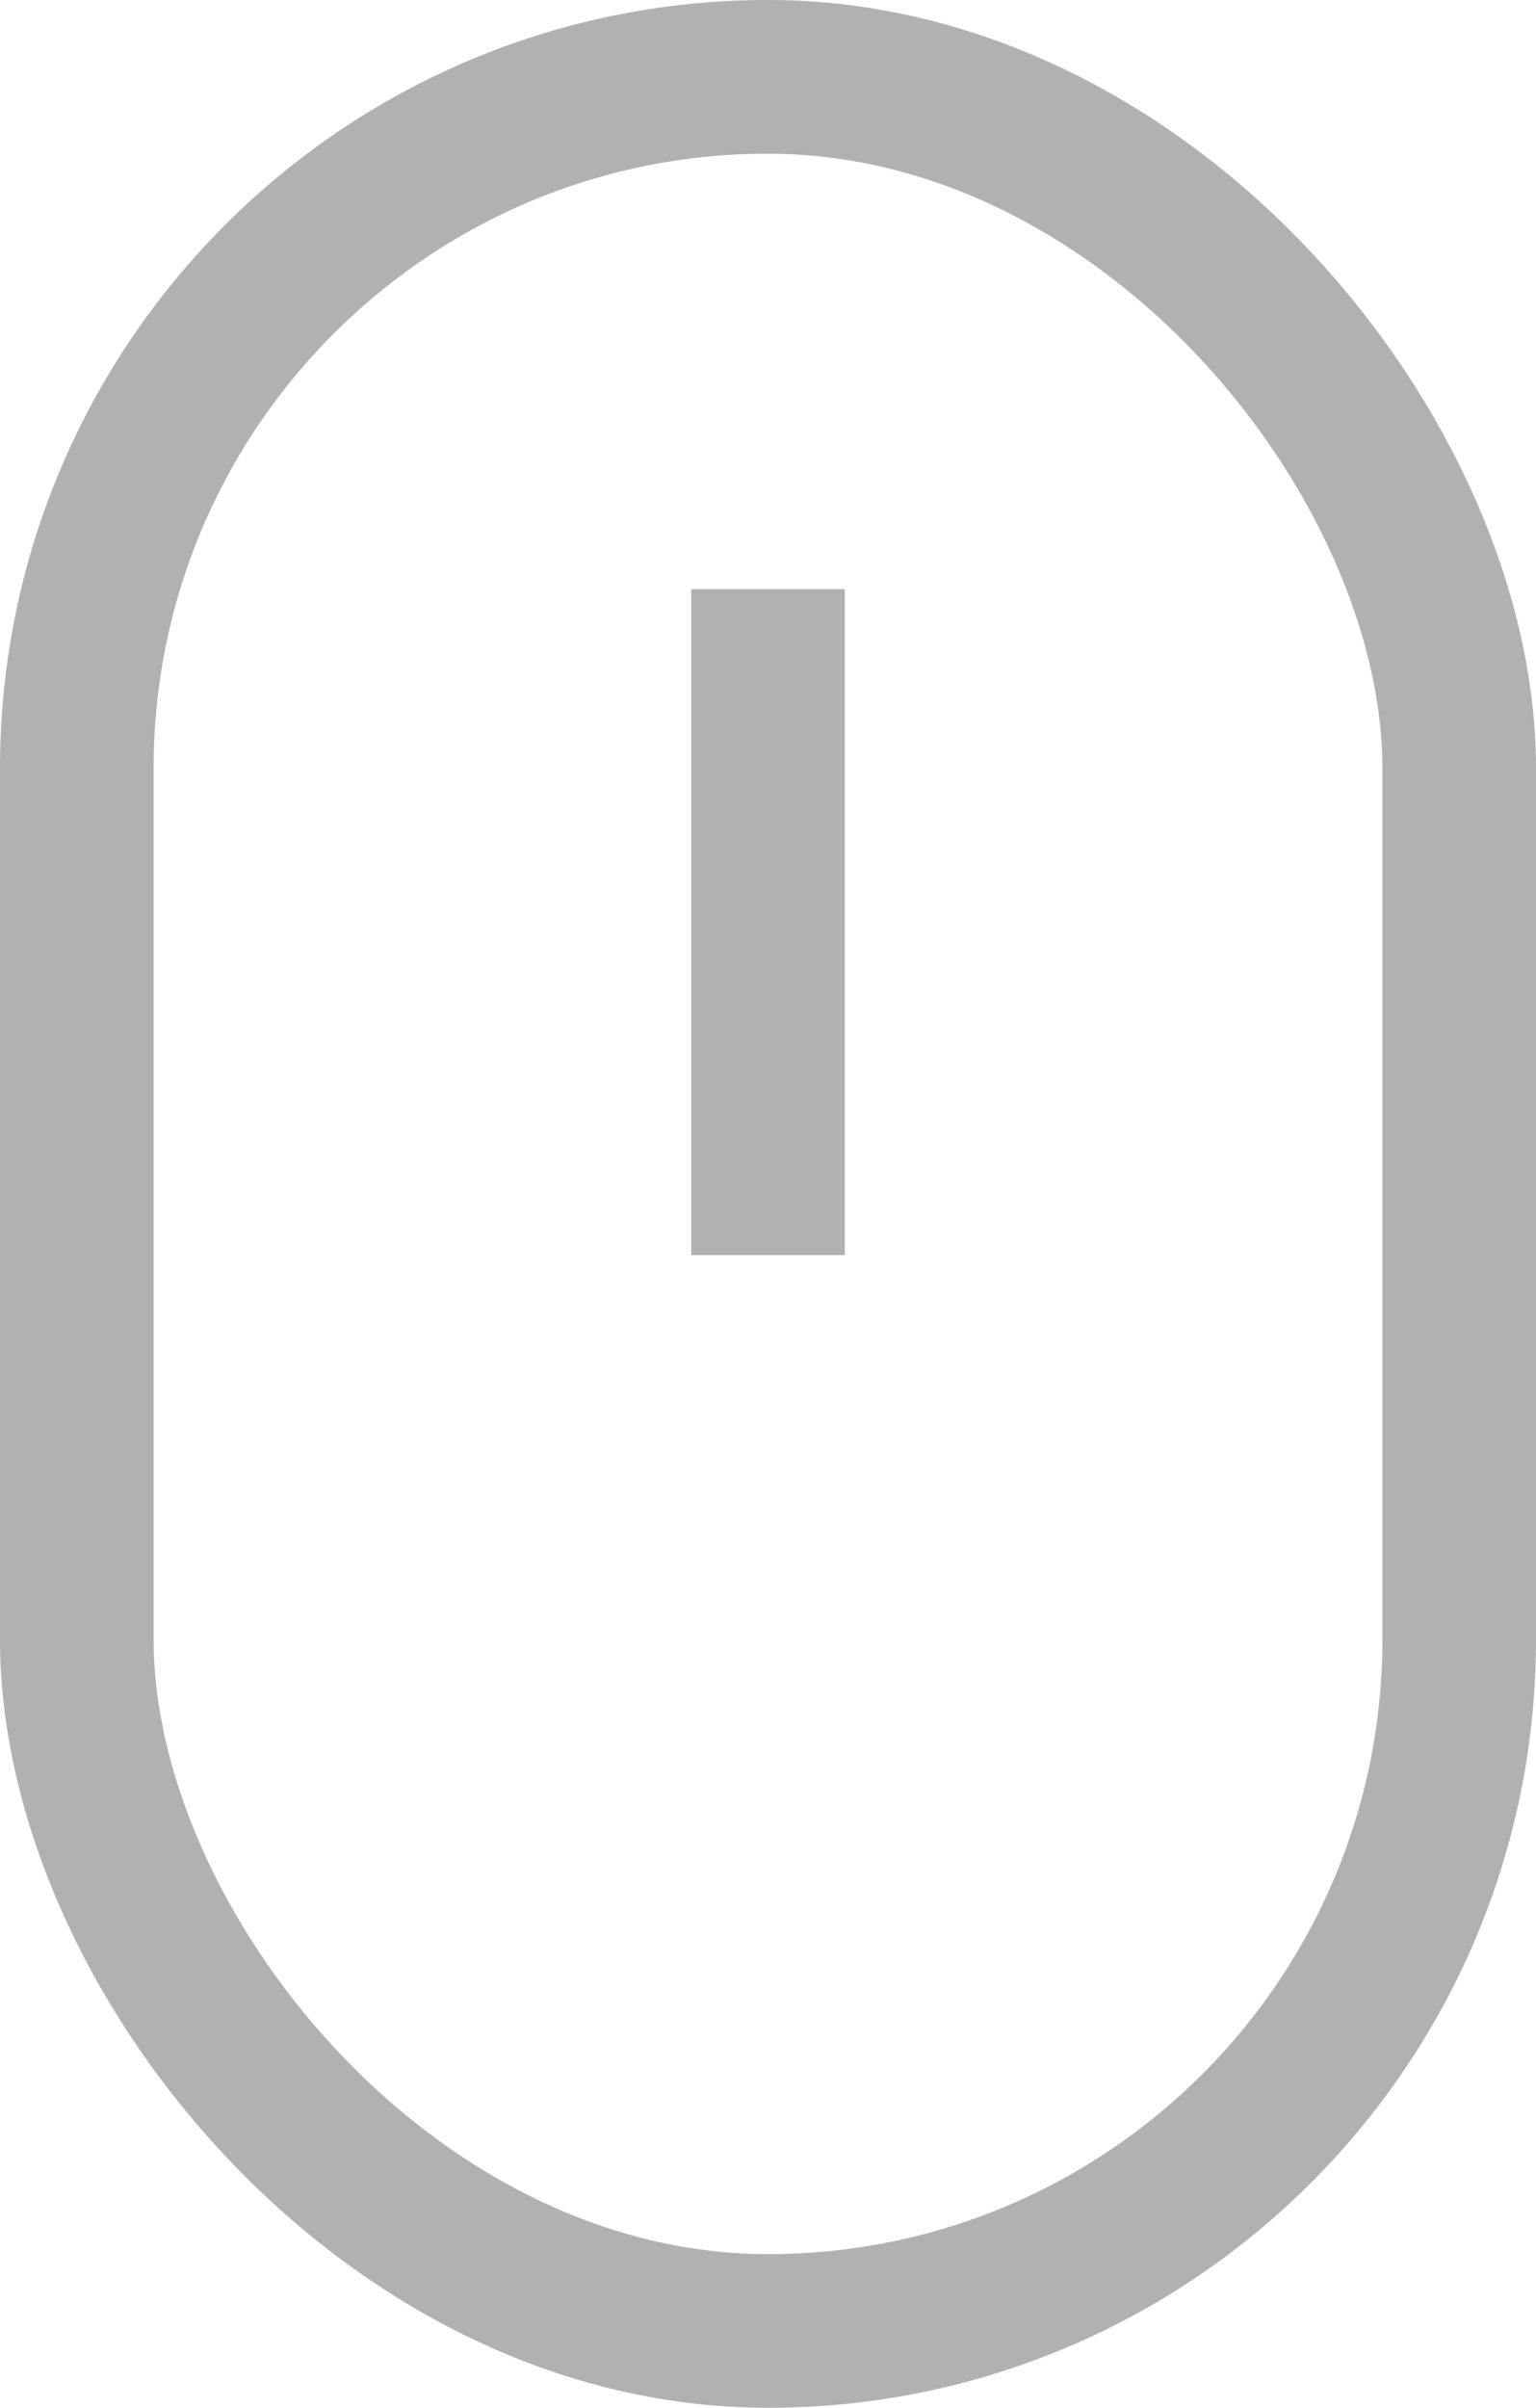 <svg id="mouse_icon" data-name="mouse icon" xmlns="http://www.w3.org/2000/svg" width="30" height="47" viewBox="0 0 30 47">
  <g id="Group_2" data-name="Group 2">
    <g id="Rectangle_3" data-name="Rectangle 3" fill="none" stroke="#b1b1b1" stroke-miterlimit="10" stroke-width="3">
      <rect width="30" height="47" rx="15" stroke="none"/>
      <rect x="1.5" y="1.5" width="27" height="44" rx="13.5" fill="none"/>
    </g>
    <path id="Line_3" data-name="Line 3" d="M1,0V10" transform="translate(14 13)" fill="none" stroke="#b1b1b1" stroke-linecap="square" stroke-miterlimit="10" stroke-width="3"/>
  </g>
</svg>

